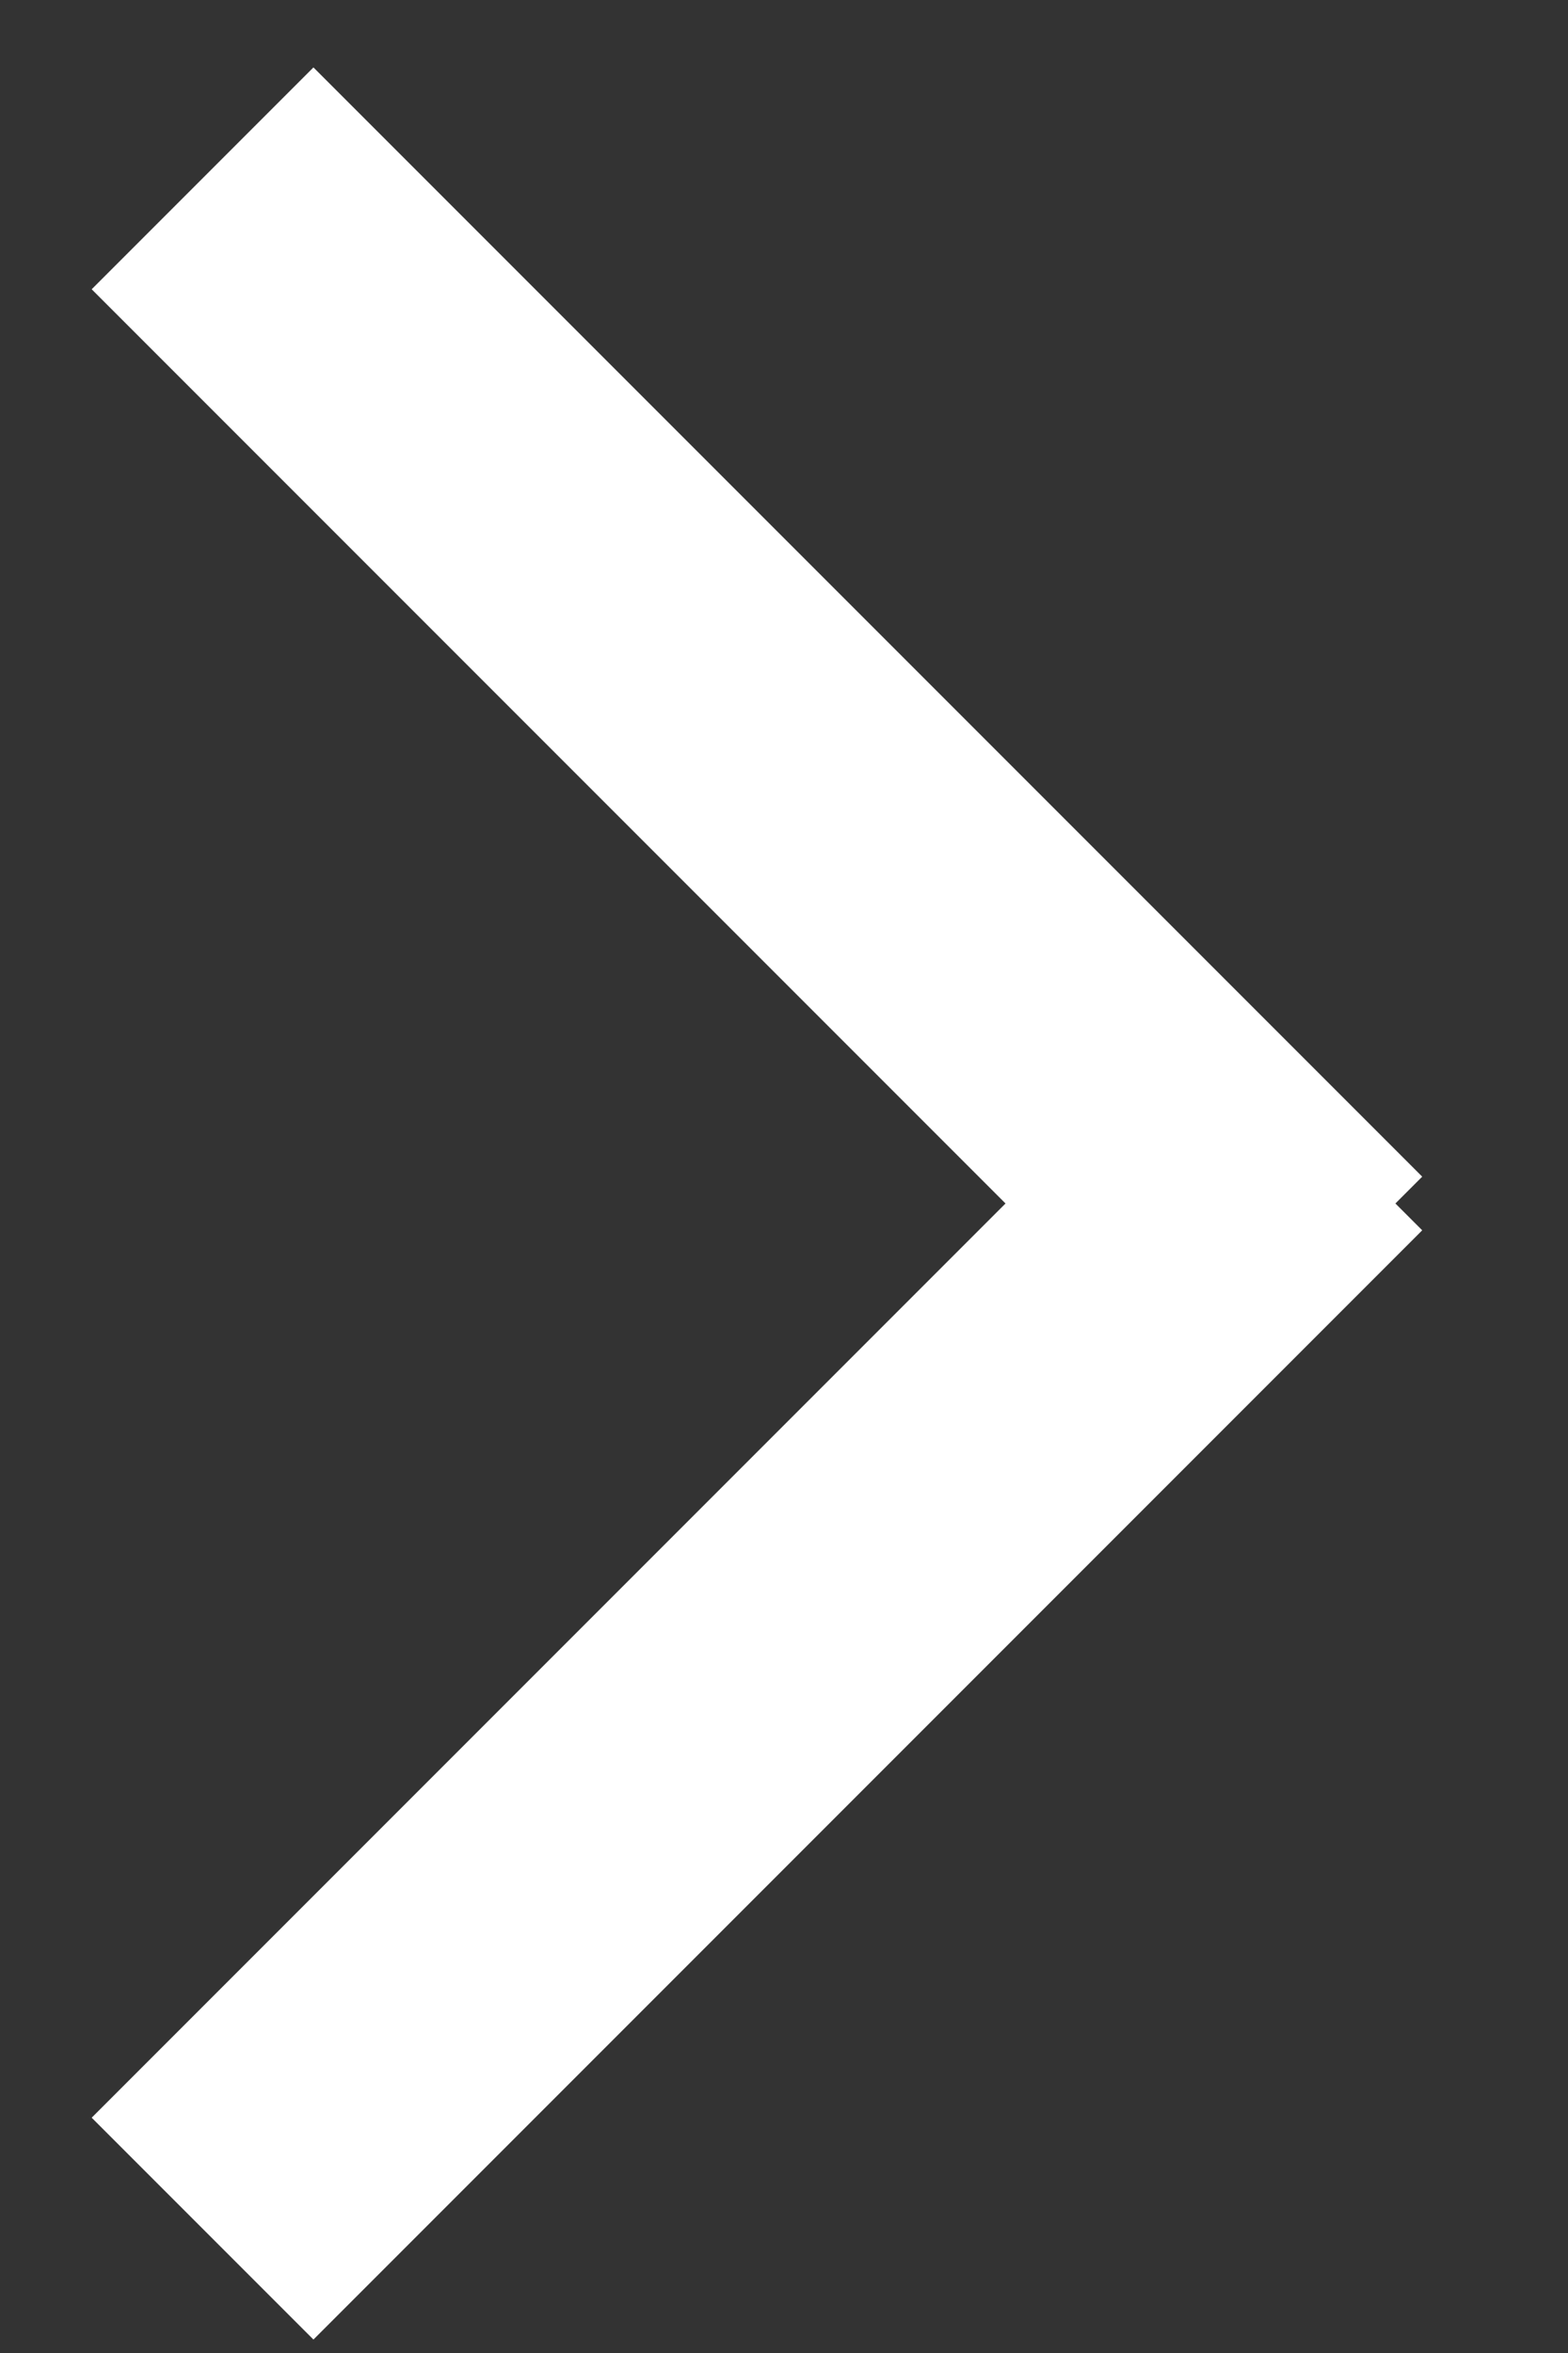 <?xml version="1.0" encoding="UTF-8"?>
<svg width="10px" height="15px" viewBox="0 0 10 15" version="1.1" xmlns="http://www.w3.org/2000/svg" xmlns:xlink="http://www.w3.org/1999/xlink">
    <rect x="0" y="0" width="10" height="15" fill="#333333" stroke="none"/>
    <title>Group</title>
    <g id="Symbols" stroke="none" stroke-width="1" fill="none" fill-rule="evenodd" stroke-linecap="square">
        <g id="button-orange" transform="translate(-154, -22)" stroke="#ffffff" stroke-width="2">
            <g id="Group" transform="translate(158.828, 29.672) rotate(-90) translate(-158.828, -29.672) translate(153, 26.843)">
                <line x1="7.10542736e-15" y1="2.25225269e-15" x2="5.657" y2="5.657" id="Line-2"></line>
                <line x1="6" y1="1.88485865e-15" x2="11.657" y2="5.657" id="Line-2-Copy" transform="translate(8.828, 2.828) scale(-1, 1) translate(-8.828, -2.828) "></line>
            </g>
        </g>
    </g>
</svg>